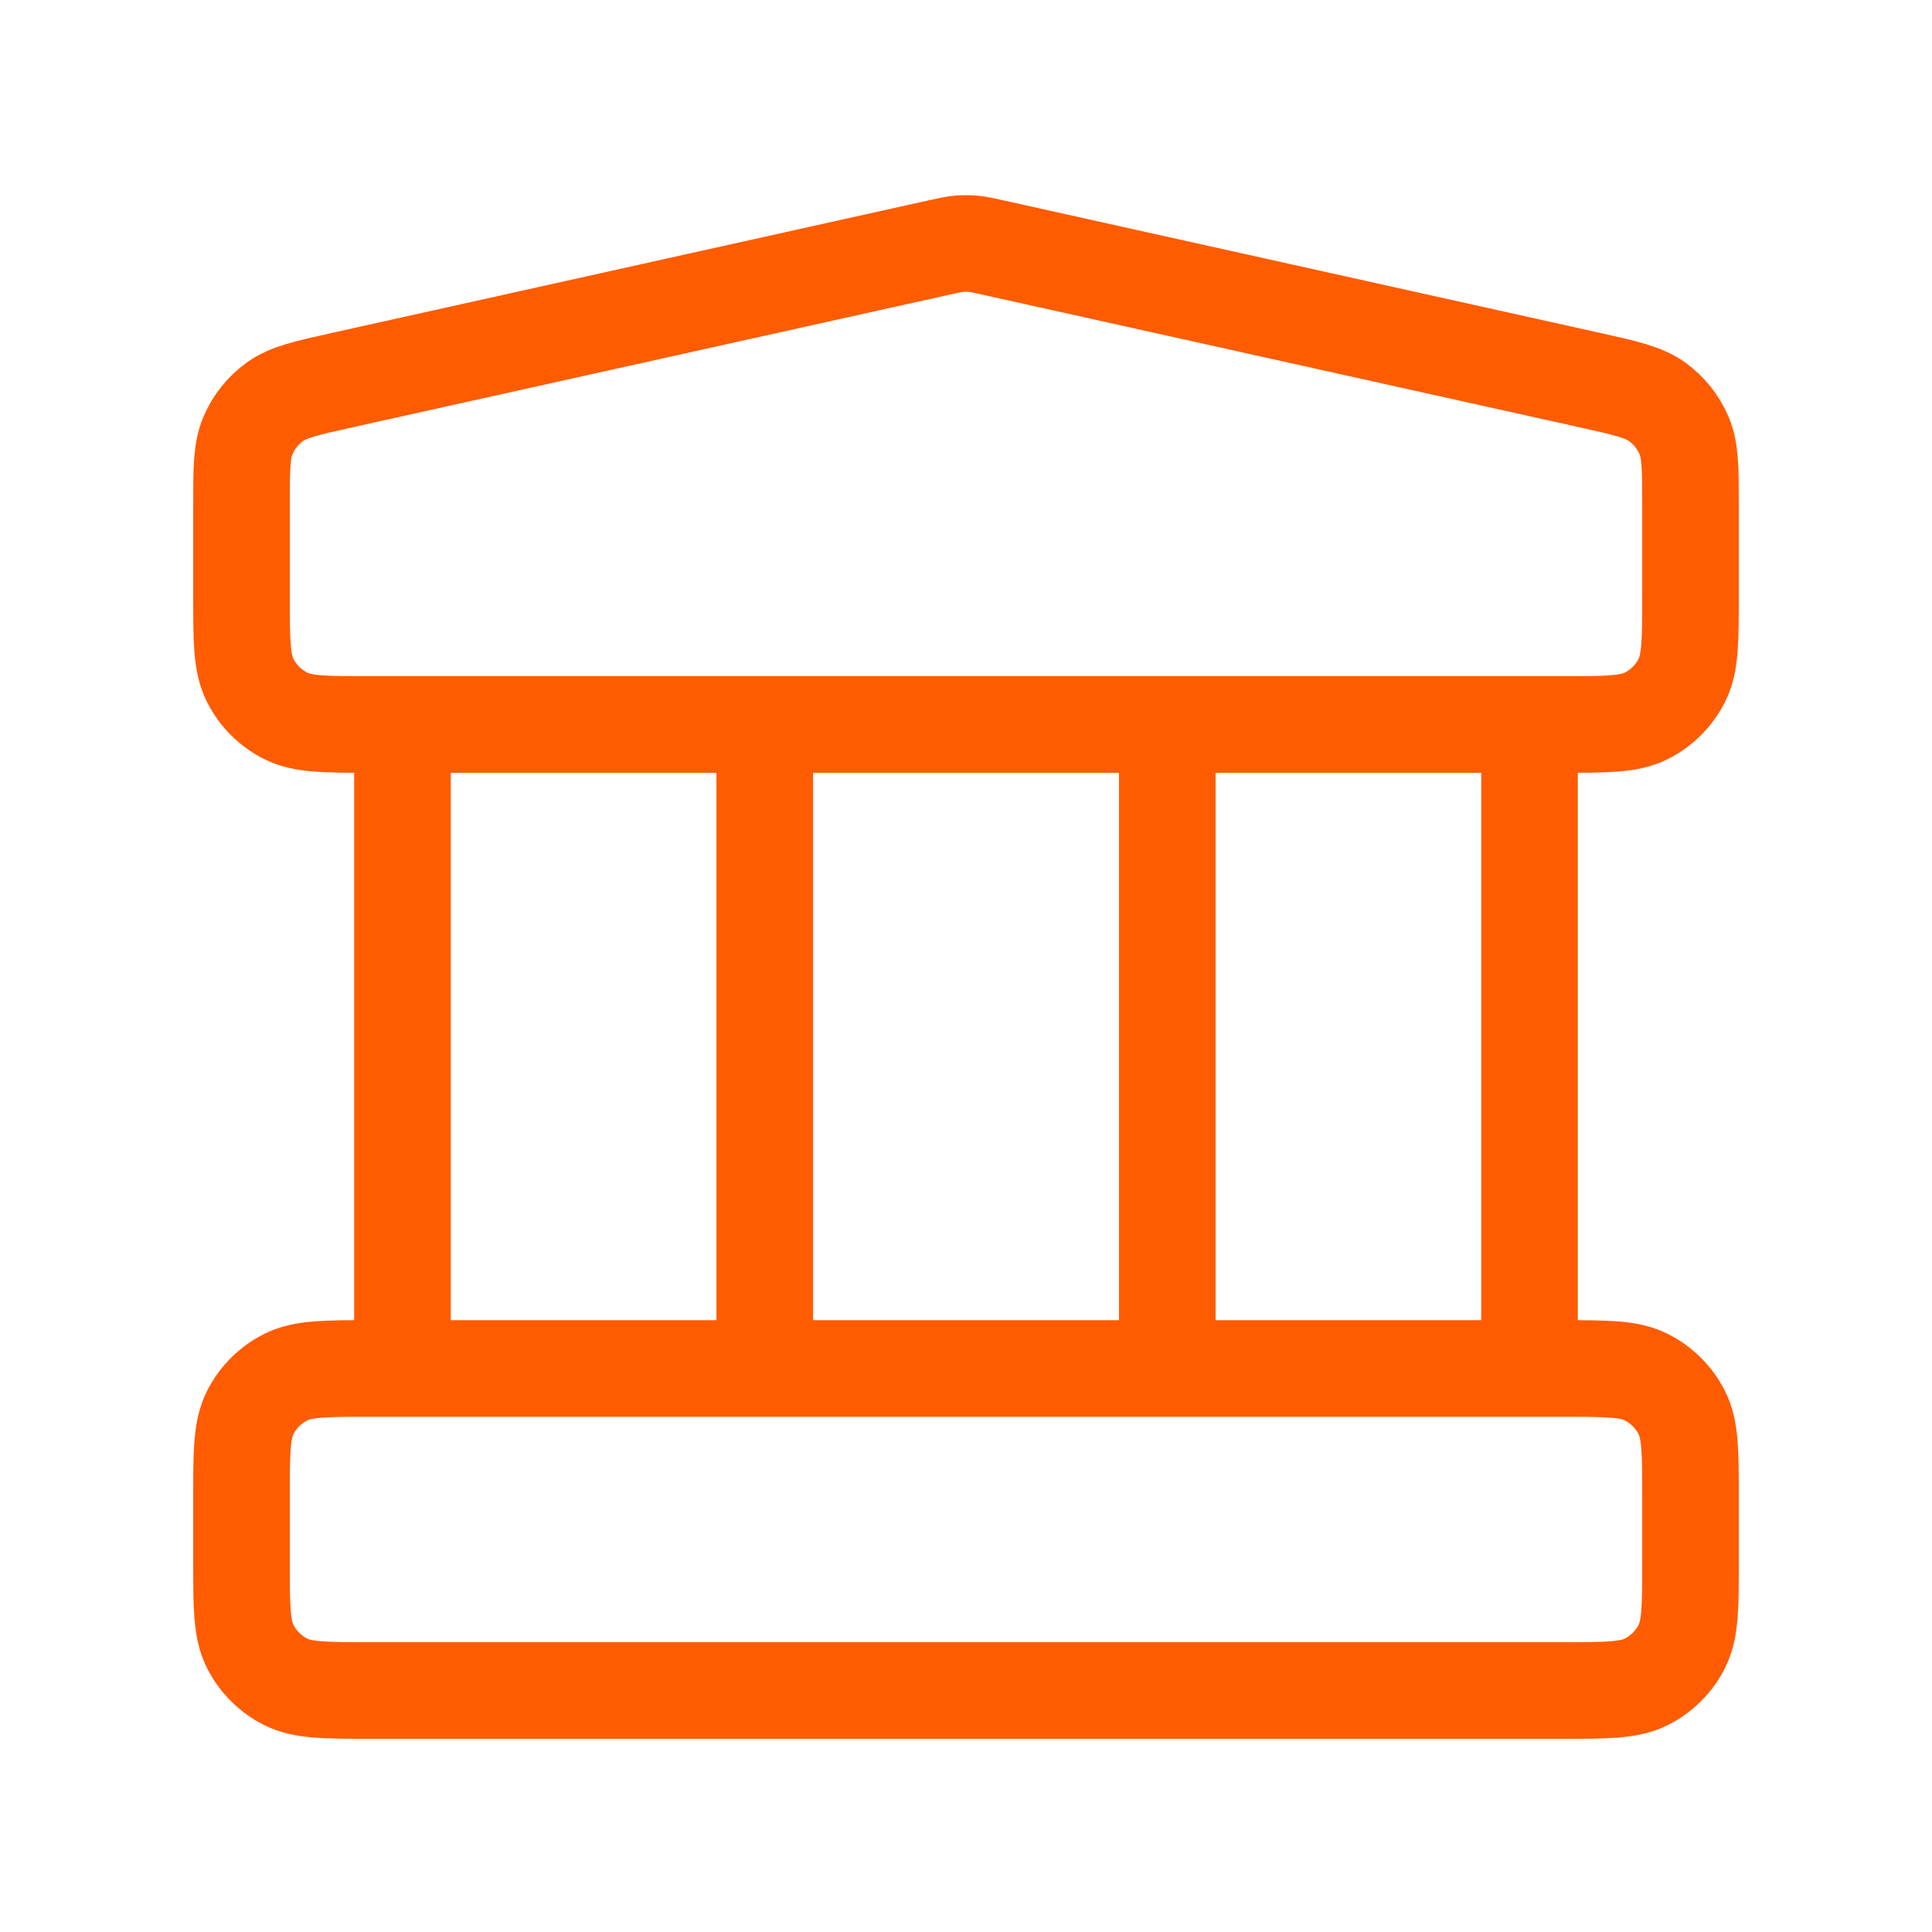 <svg width="40" height="40" viewBox="0 0 40 40" fill="none" xmlns="http://www.w3.org/2000/svg">
<path d="M8.333 15V28.333M15.833 15V28.333M24.167 15V28.333M31.667 15V28.333M5 31L5 32.333C5 33.267 5 33.733 5.182 34.09C5.341 34.404 5.596 34.658 5.91 34.818C6.267 35 6.733 35 7.667 35H32.333C33.267 35 33.733 35 34.09 34.818C34.404 34.659 34.659 34.404 34.818 34.09C35 33.733 35 33.267 35 32.333V31C35 30.067 35 29.6 34.818 29.243C34.659 28.93 34.404 28.675 34.09 28.515C33.733 28.333 33.267 28.333 32.333 28.333H7.667C6.733 28.333 6.267 28.333 5.91 28.515C5.596 28.675 5.341 28.93 5.182 29.243C5 29.6 5 30.067 5 31ZM19.422 5.129L7.088 7.869C6.343 8.035 5.971 8.118 5.692 8.318C5.447 8.495 5.255 8.735 5.135 9.013C5 9.328 5 9.709 5 10.473L5 12.333C5 13.267 5 13.733 5.182 14.09C5.341 14.404 5.596 14.659 5.91 14.818C6.267 15 6.733 15 7.667 15H32.333C33.267 15 33.733 15 34.09 14.818C34.404 14.659 34.659 14.404 34.818 14.09C35 13.733 35 13.267 35 12.333V10.473C35 9.709 35 9.328 34.865 9.013C34.745 8.735 34.553 8.495 34.308 8.318C34.029 8.118 33.657 8.035 32.912 7.869L20.578 5.129C20.363 5.081 20.255 5.057 20.146 5.047C20.049 5.039 19.951 5.039 19.854 5.047C19.745 5.057 19.637 5.081 19.422 5.129Z" stroke="#FF5C01" stroke-width="2" stroke-linecap="round" stroke-linejoin="round"/>
</svg>
